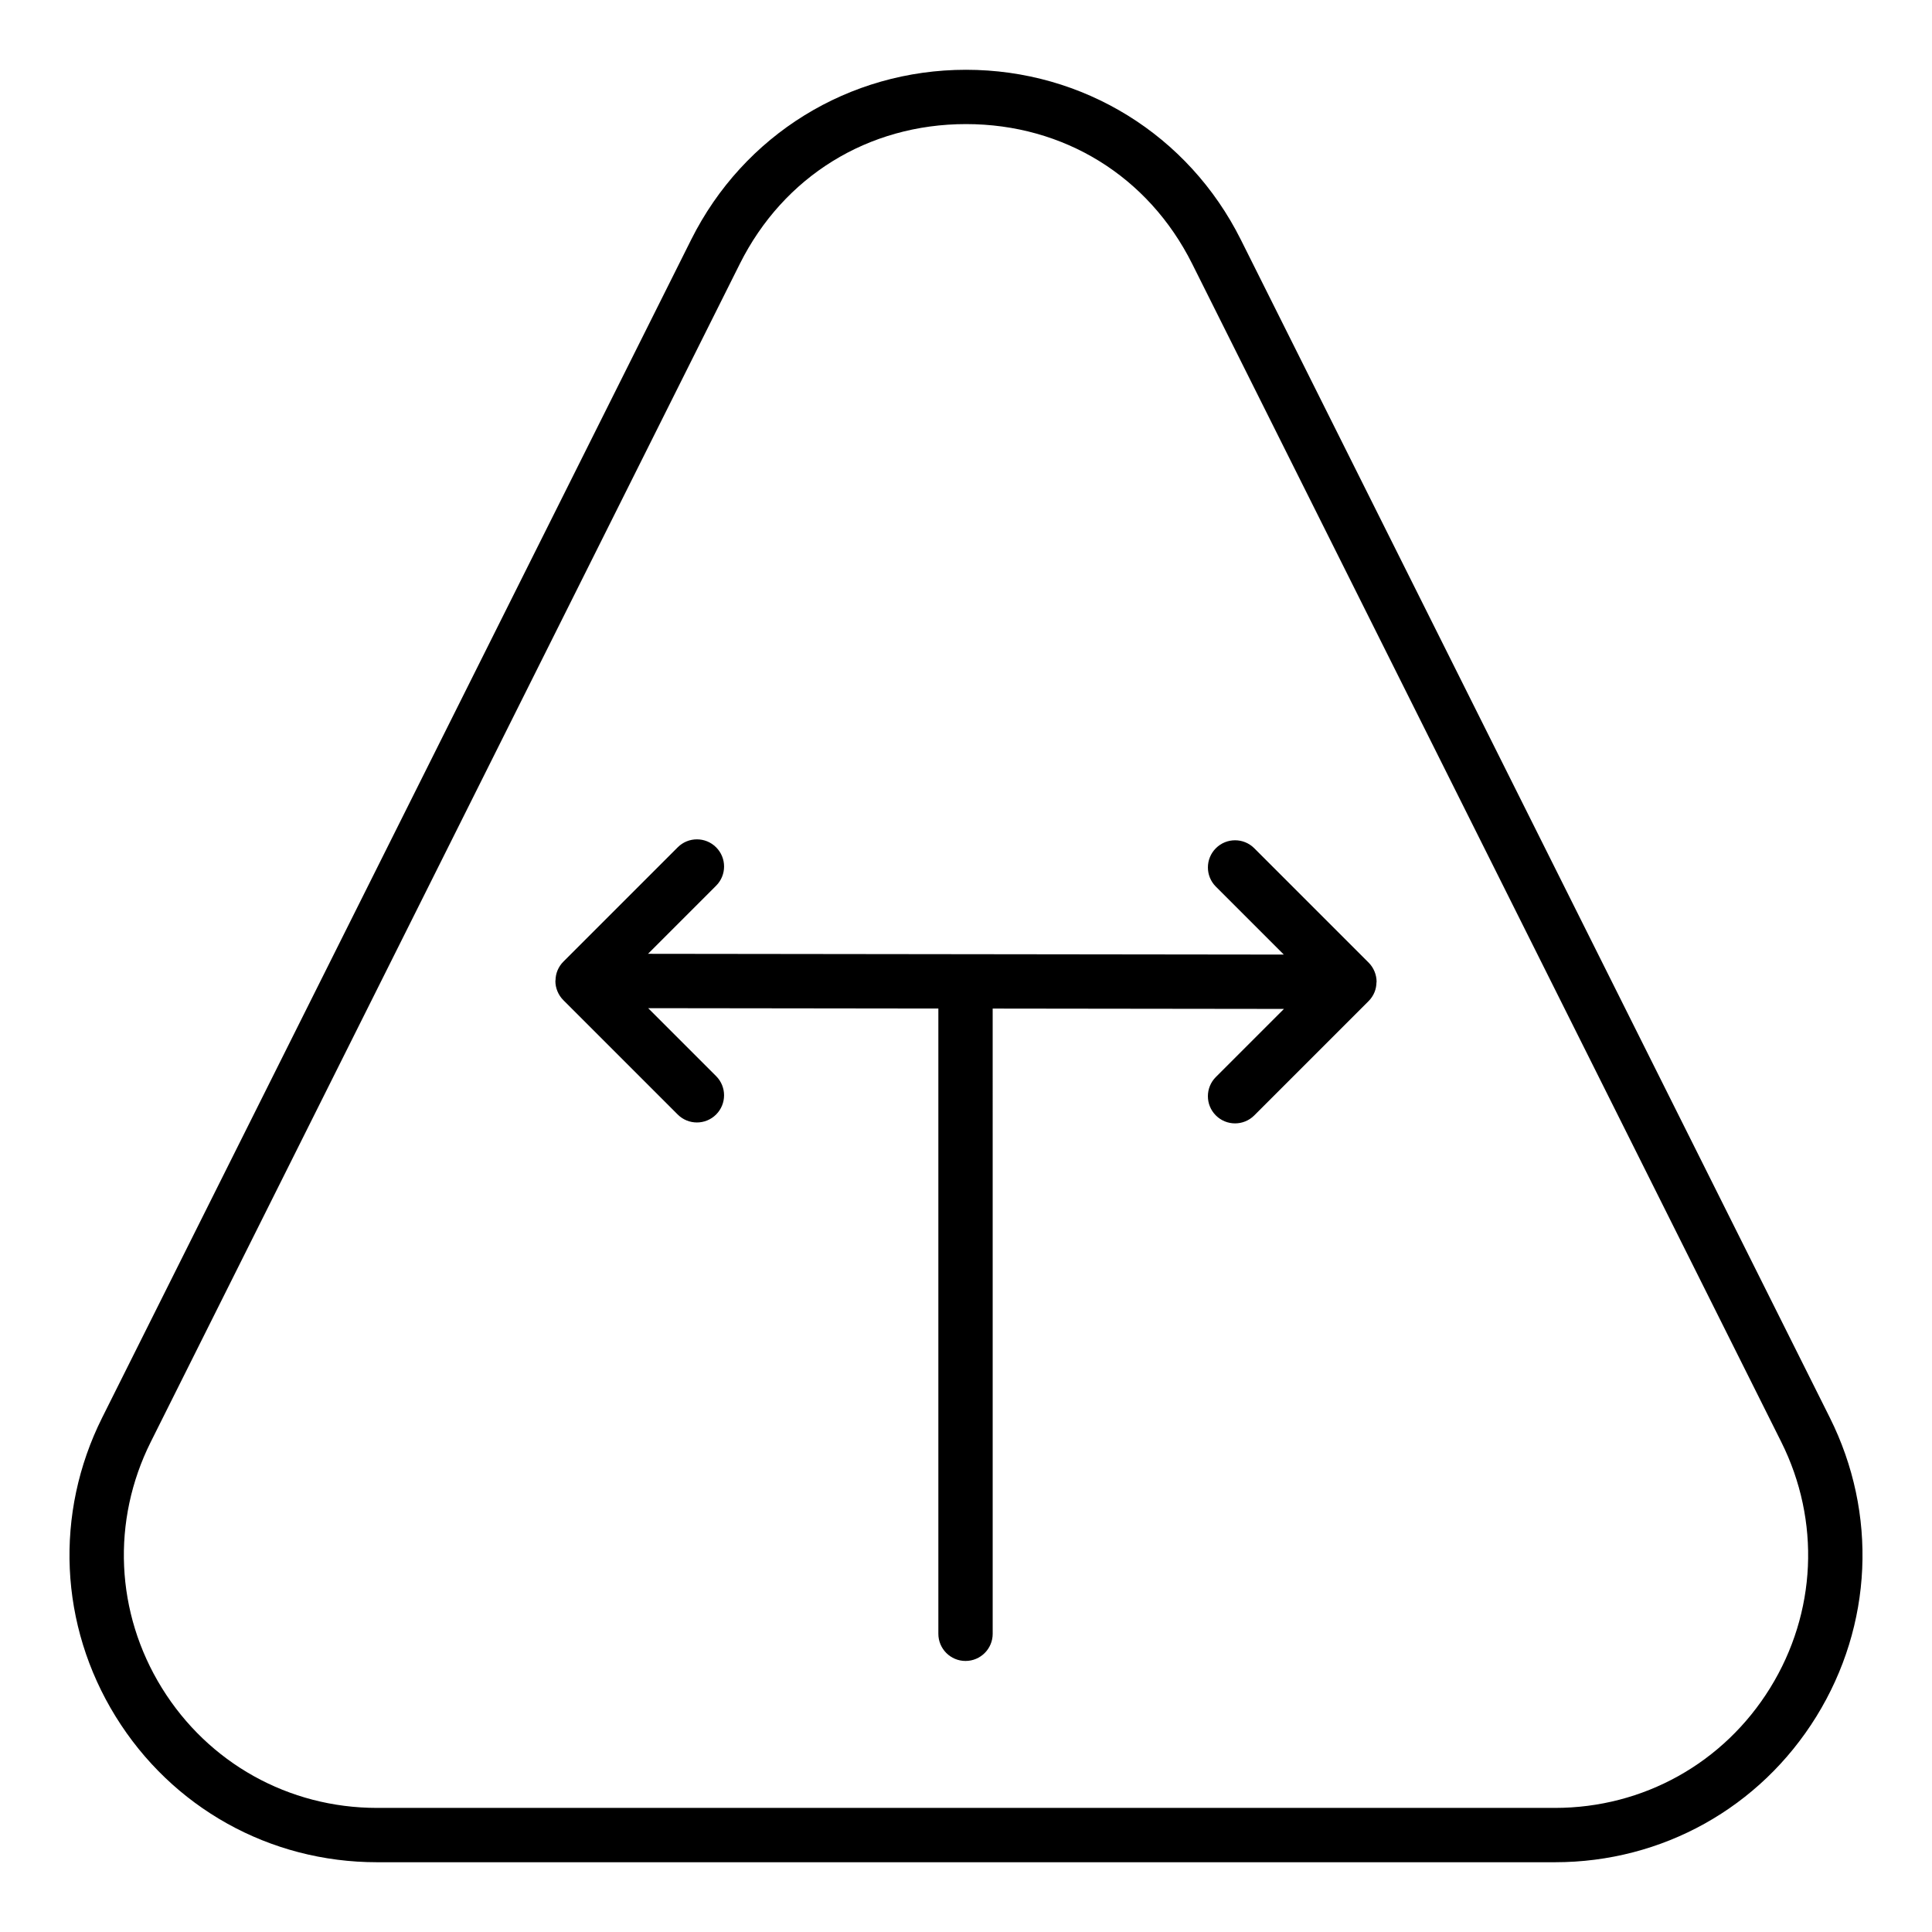<?xml version="1.0" encoding="UTF-8"?>
<!-- Uploaded to: ICON Repo, www.svgrepo.com, Generator: ICON Repo Mixer Tools -->
<svg fill="#000000" width="800px" height="800px" version="1.1" viewBox="144 144 512 512" xmlns="http://www.w3.org/2000/svg">
 <g>
  <path d="m291.73 406.7c0.363 0.883 0.891 1.676 1.555 2.344l30.312 30.312c1.406 1.406 3.246 2.109 5.09 2.109 1.84 0 3.684-0.703 5.09-2.109 2.812-2.812 2.812-7.367 0-10.176l-18.004-18.004 76.902 0.094v165.7c0 3.977 3.223 7.199 7.199 7.199 3.977 0 7.199-3.223 7.199-7.199l-0.004-165.69 77.191 0.094-18.047 18.047c-2.812 2.812-2.812 7.367 0 10.176 1.406 1.406 3.246 2.109 5.09 2.109 1.84 0 3.684-0.703 5.09-2.109l30.305-30.305c0.668-0.664 1.195-1.461 1.559-2.344 0.34-0.824 0.5-1.695 0.52-2.574 0-0.062 0.035-0.109 0.035-0.172v-0.004c0-0.938-0.188-1.871-0.551-2.75-0.363-0.883-0.891-1.676-1.555-2.344l-30.312-30.312c-2.812-2.812-7.367-2.812-10.176 0-2.812 2.812-2.812 7.367 0 10.176l18.004 18.004-168.49-0.203 18.047-18.047c2.812-2.812 2.812-7.367 0-10.176-2.812-2.812-7.367-2.812-10.176 0l-30.305 30.305c-0.668 0.664-1.195 1.461-1.559 2.344-0.34 0.824-0.5 1.695-0.52 2.574 0 0.062-0.035 0.109-0.035 0.172v0.004c-0.008 0.941 0.18 1.875 0.543 2.754z"/>
  <path d="m243.91 637.51h312.18c28.426 0 54.316-14.438 69.262-38.617 14.941-24.18 16.273-53.793 3.562-79.219l-156.09-312.17c-13.879-27.762-41.785-45.012-72.824-45.012-31.043 0-58.945 17.25-72.828 45.012l-156.09 312.17c-12.711 25.426-11.379 55.039 3.562 79.219 14.945 24.18 40.836 38.617 69.262 38.617zm-59.949-111.4 156.09-312.17c11.602-23.203 34.012-37.055 59.953-37.055 25.938 0 48.352 13.852 59.949 37.055l156.09 312.17c10.465 20.926 9.367 45.309-2.934 65.215-12.301 19.906-33.613 31.789-57.016 31.789h-312.18c-23.402 0-44.715-11.887-57.016-31.789-12.305-19.906-13.398-44.289-2.934-65.215z"/>
 </g>
</svg>